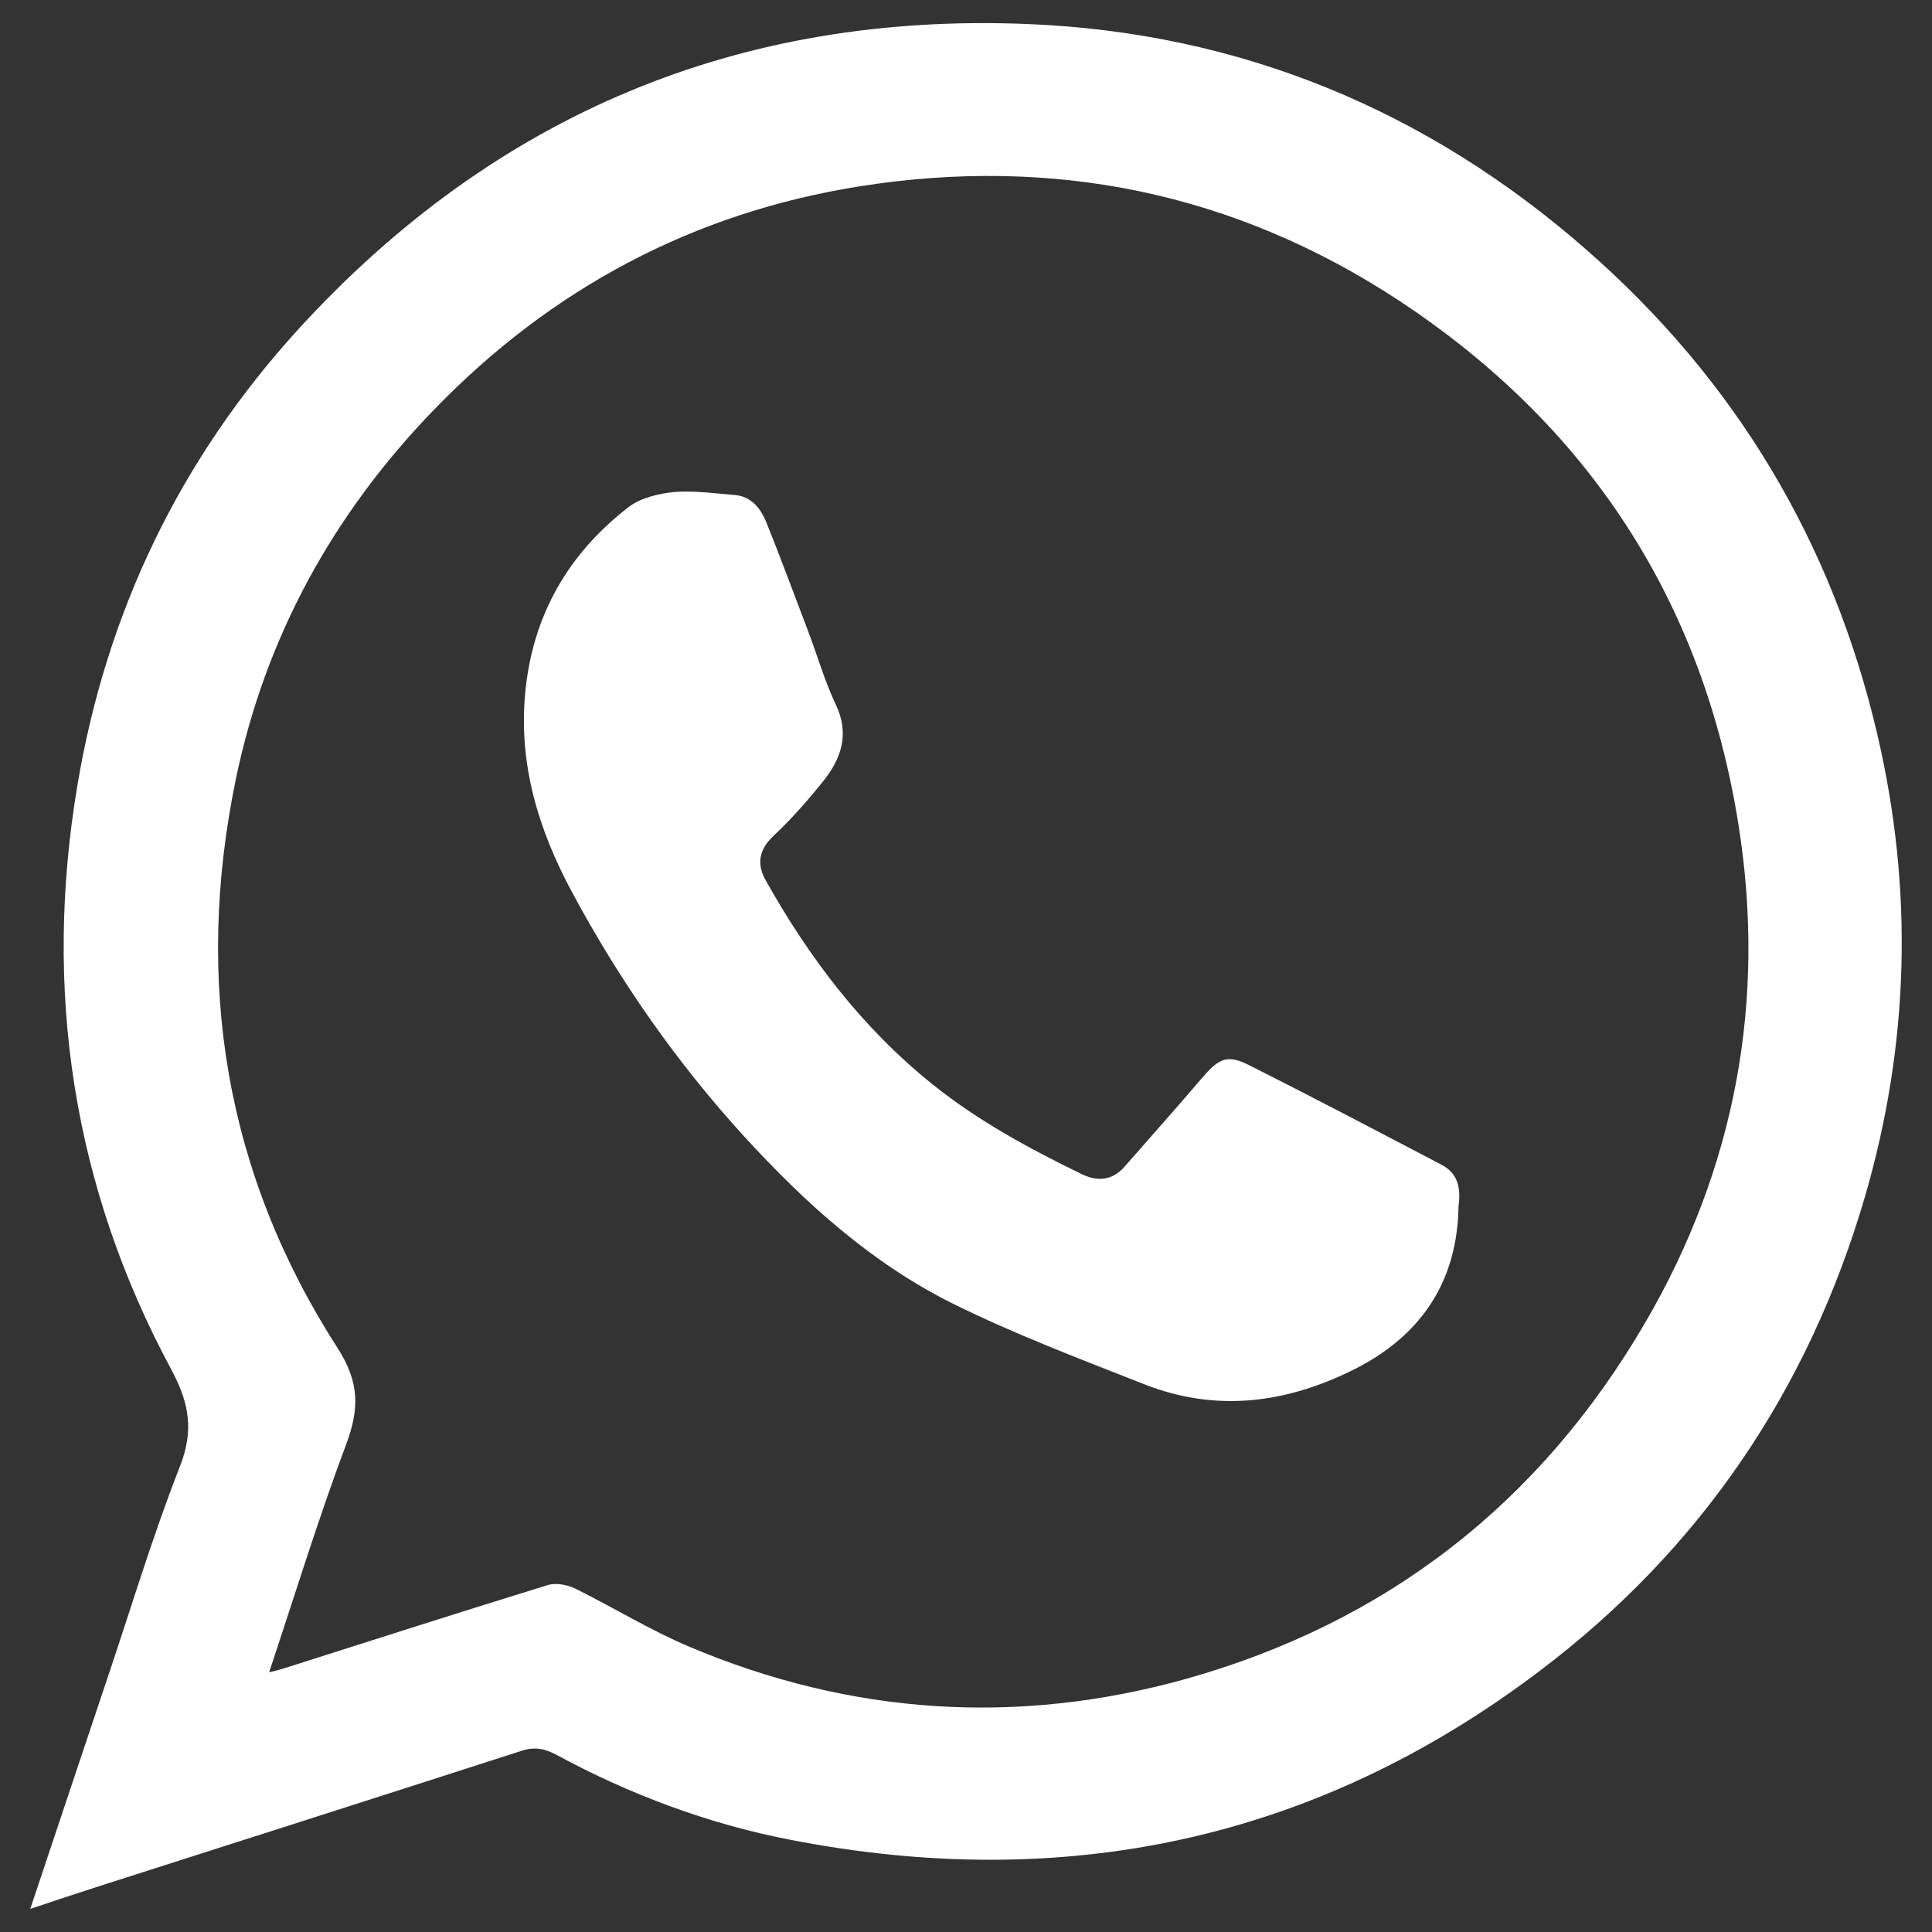 <svg version="1.1" xmlns="http://www.w3.org/2000/svg" xmlns:xlink="http://www.w3.org/1999/xlink" width="512px" height="512px" viewBox="0,0,256,256"><rect x="0" y="0" width="256" height="256" fill="#333333" stroke="none"/><g fill="#ffffff" fill-rule="nonzero" stroke="none" stroke-width="1" stroke-linecap="butt" stroke-linejoin="miter" stroke-miterlimit="10" stroke-dasharray="" stroke-dashoffset="0" font-family="none" font-weight="none" font-size="none" text-anchor="none" style="mix-blend-mode: normal"><g transform="translate(-1.39,-1.012) scale(0.5,0.5)"><g><path d="M10.8,507.9c6.9,-20.7 13.4,-40.1 19.9,-59.5c6.5,-19.2 12.3,-38.7 19.7,-57.6c3.8,-9.6 2.6,-16.8 -2.2,-25.8c-26.2,-48.6 -34,-100.7 -24.9,-154.9c7.7,-45.9 27.2,-86.5 58.7,-121c51.9,-56.7 116.7,-83.9 193.3,-80.7c56.1,2.3 105.7,22.8 148,59.9c39.4,34.5 65.1,77.4 77,128.4c9.6,41.1 8.5,82 -3.3,122.5c-15,51.3 -43.7,93.6 -86.4,125.8c-59.3,44.8 -125.8,58.7 -198.3,44.6c-21.8,-4.2 -42.6,-12 -62.2,-22.6c-3.2,-1.7 -5.9,-2.1 -9.4,-0.9c-37.2,12 -74.5,23.9 -111.7,35.8c-5.6,1.8 -11.3,3.7 -18.2,6zM74.1,445.2c2,-0.5 2.9,-0.7 3.8,-1c23.3,-7.4 46.6,-14.9 70,-22.1c2.2,-0.7 5.2,-0.1 7.3,0.9c10.1,5 19.8,11 30.2,15.4c42.8,18.1 86.9,21 131.5,8.6c53.2,-14.9 94,-46.6 121.9,-94.5c23.9,-41 32.1,-85.3 24.7,-131.9c-9.4,-59.3 -39.8,-105.9 -90.1,-139c-43.6,-28.6 -91.6,-38.3 -142.8,-30.2c-44.1,7 -81.8,27.1 -112.9,59.3c-26.7,27.6 -44.6,60.2 -52.4,97.7c-11.1,53.7 -2.9,104.5 26.9,150.8c6,9.3 5.8,16.4 2.2,25.9c-7.3,19.5 -13.4,39.4 -20.3,60.1z"></path><path d="M389.3,321.8c-0.3,19.3 -9.4,34 -27.8,43.2c-18.1,9 -36.5,11.3 -55.4,3.9c-17,-6.7 -34.2,-13.2 -50.6,-21.3c-21.6,-10.7 -39.3,-26.7 -55.5,-44.4c-17.9,-19.6 -33.1,-41.4 -45.6,-64.7c-8.9,-16.5 -14.3,-34 -12.4,-53.2c2,-20.4 11.5,-36.7 27.5,-49c3.2,-2.4 8,-3.5 12.1,-3.9c5.3,-0.4 10.6,0.4 15.9,0.8c4.4,0.4 6.8,3.5 8.3,7.1c3.9,9.6 7.4,19.2 11.1,28.9c2.5,6.5 4.4,13.3 7.4,19.6c3.7,7.8 1.4,14.3 -3.4,20.3c-4.1,5.1 -8.4,10 -13.1,14.4c-3.9,3.7 -4.6,7.5 -2,12c11.5,20.5 25.5,38.9 44,53.8c12.2,9.8 25.7,17.1 39.7,23.9c4.1,2 8.1,1.7 11.3,-2c6.9,-7.9 13.9,-15.7 20.7,-23.7c4.4,-5.1 6.6,-6.1 12.5,-3.1c17.1,8.6 34,17.5 51,26.4c4,2.2 5,5.8 4.3,11z"></path></g></g></g></svg>